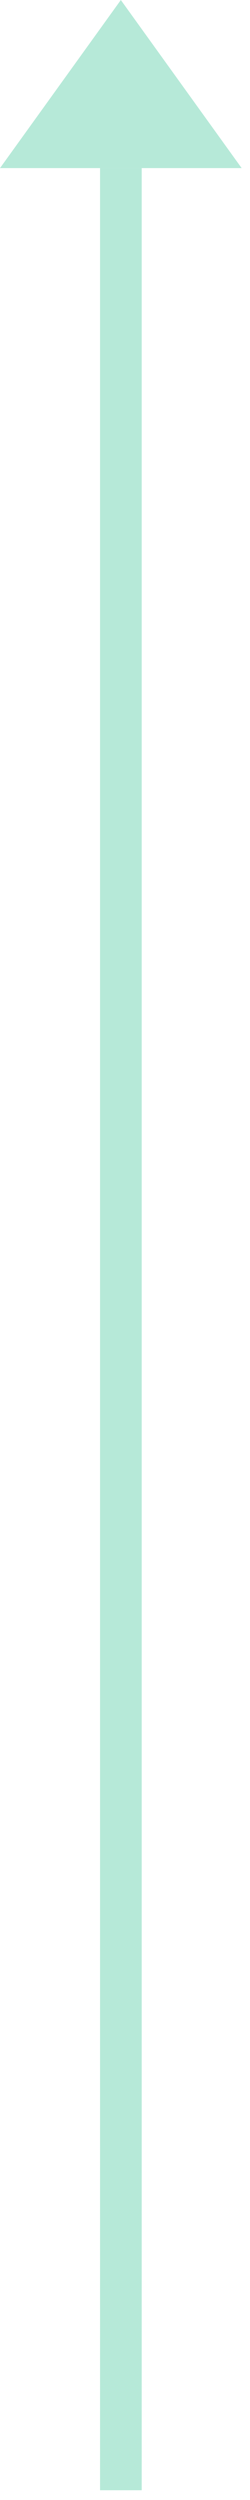 <svg width="18" height="180" viewBox="0 0 18 180" fill="none" xmlns="http://www.w3.org/2000/svg">
<path d="M8.703 179.297V12.105" stroke="#B6E9D8" stroke-width="3" stroke-miterlimit="10"/>
<path d="M8.7 0L0 12.104H17.4L8.7 0Z" fill="#B6E9D8"/>
</svg>
